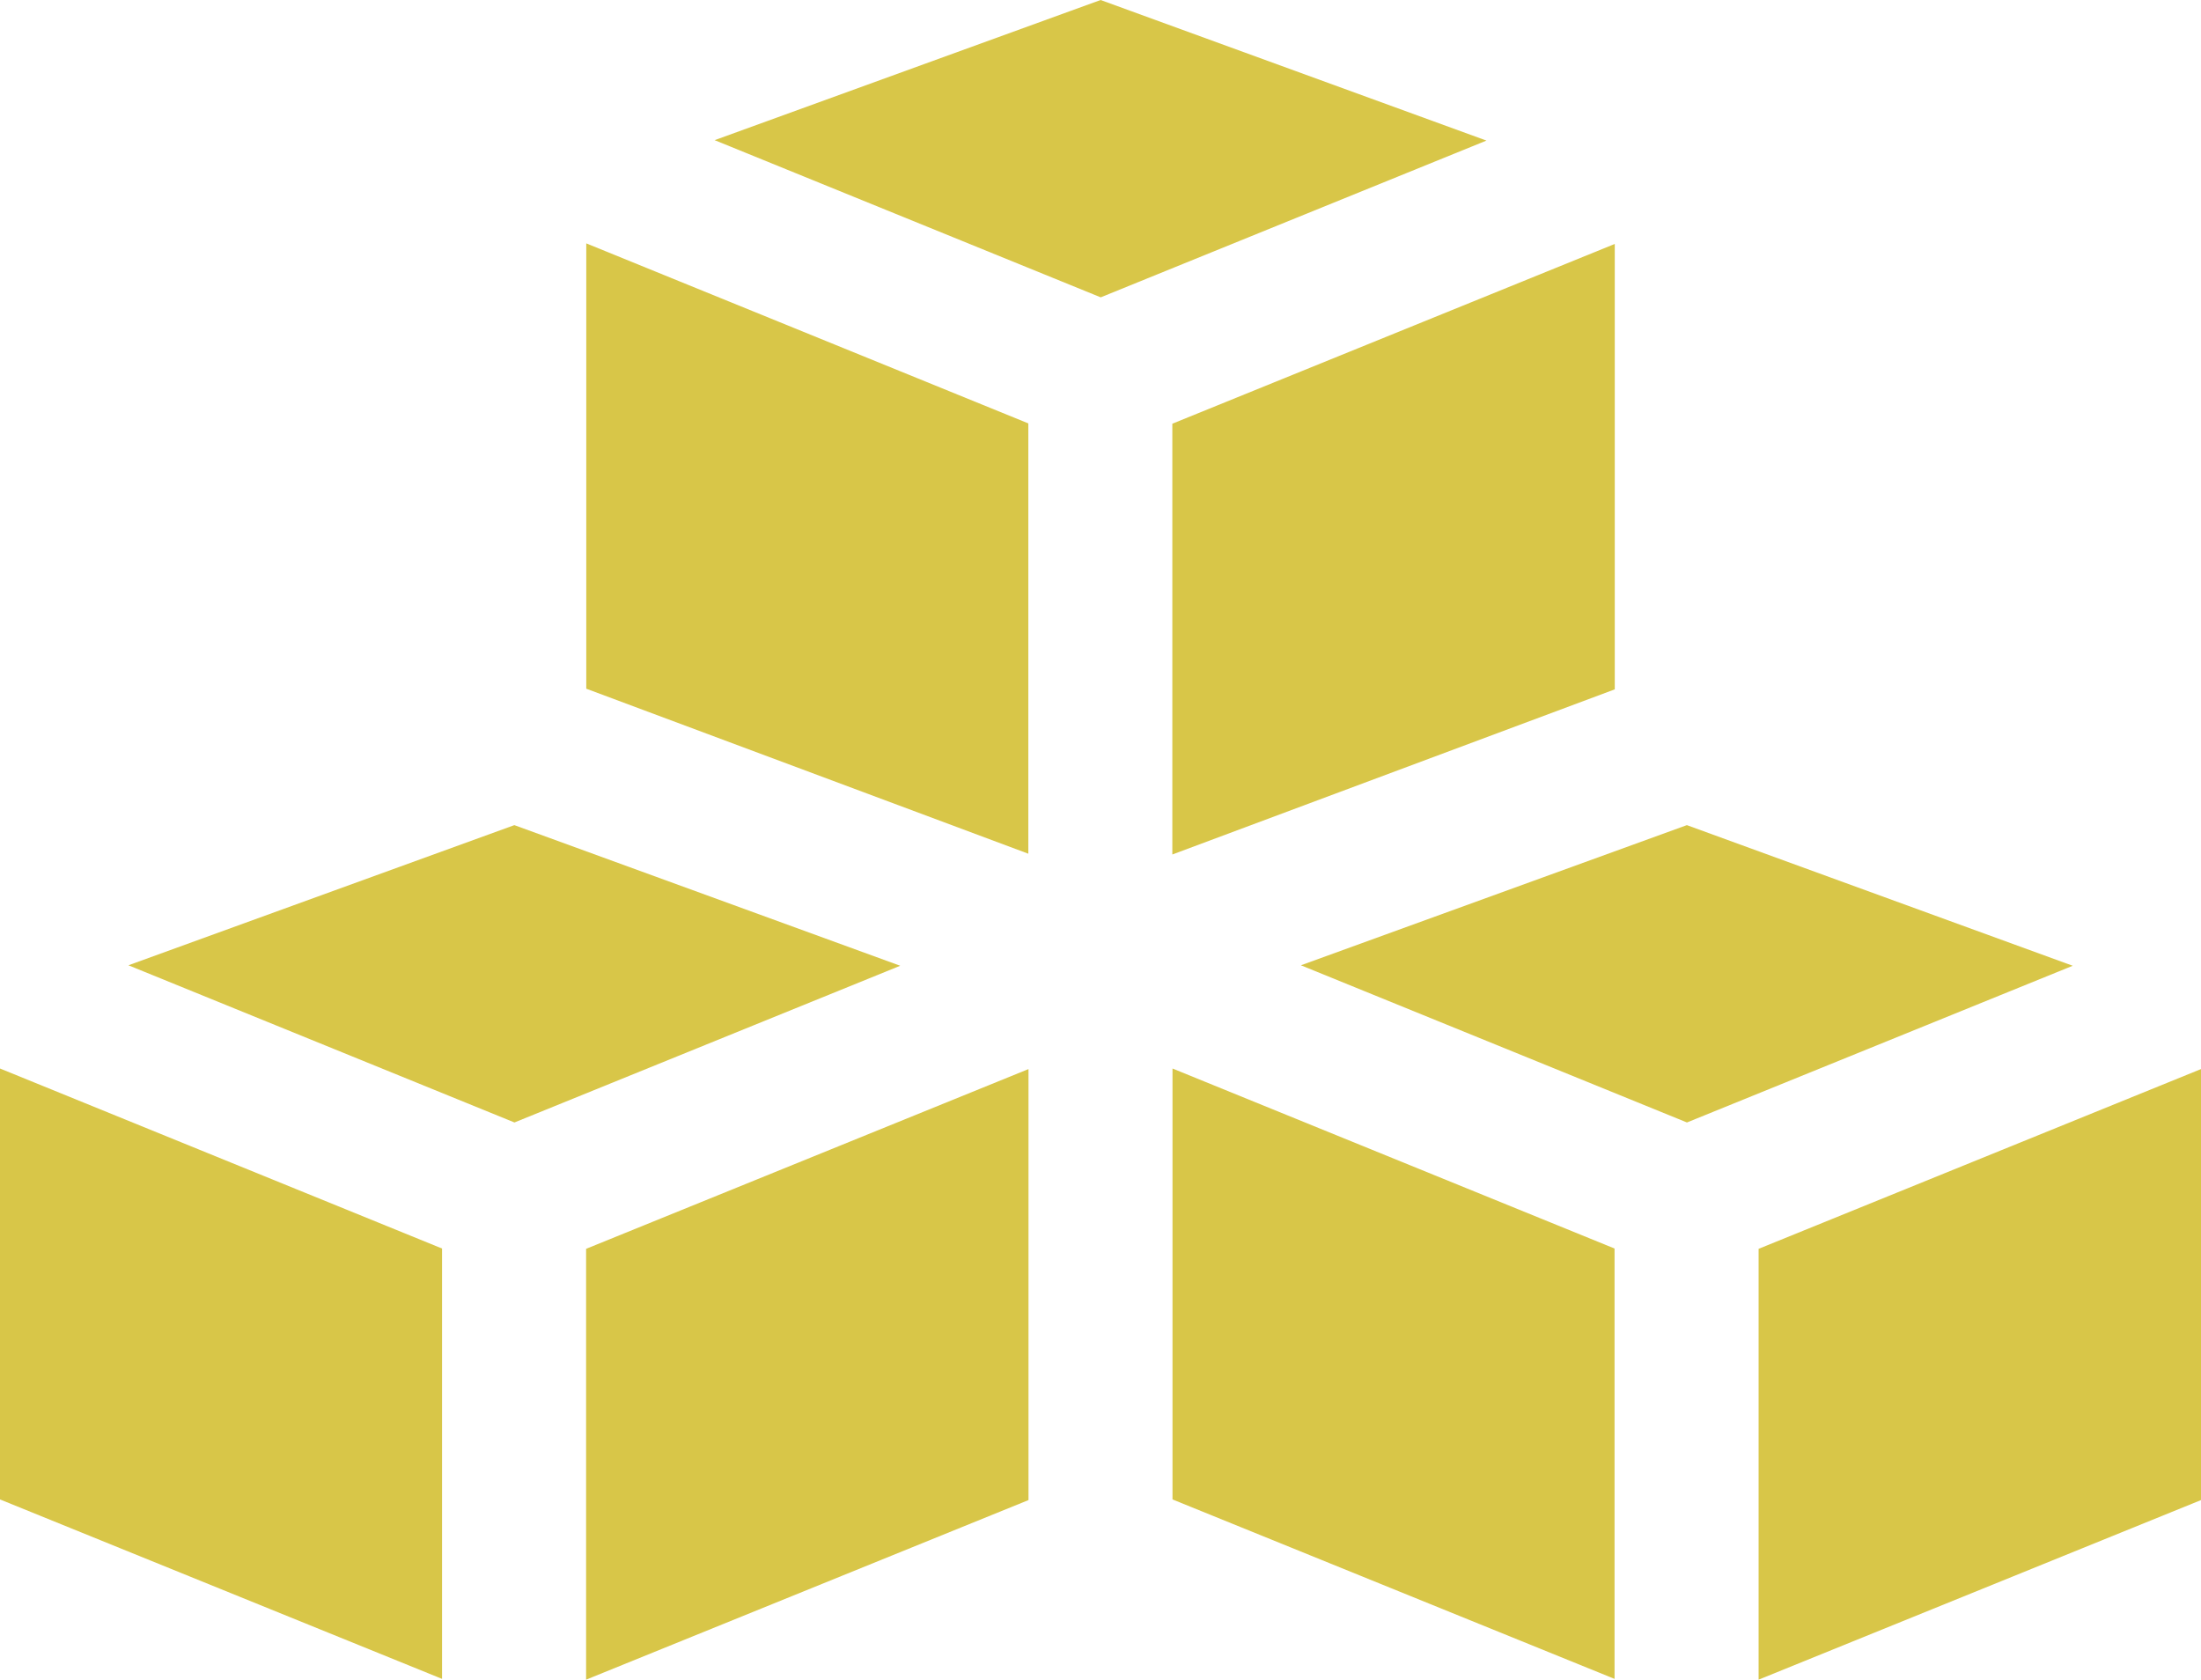 <svg id="Layer_1" data-name="Layer 1" xmlns="http://www.w3.org/2000/svg" viewBox="0 0 512 390.68"><defs><style>.cls-1{fill:#d8c648;}</style></defs><polygon class="cls-1" points="0 248.53 0 348.76 102.83 390.5 102.83 290.4 0 248.53"/><polygon class="cls-1" points="136.34 290.47 136.34 390.68 239.25 348.91 239.25 248.66 136.34 290.47"/><polygon class="cls-1" points="119.65 191.92 29.87 224.52 119.67 261.08 209.41 224.63 119.65 191.92"/><polygon class="cls-1" points="272.75 248.53 272.75 348.76 375.58 390.5 375.58 290.4 272.75 248.53"/><polygon class="cls-1" points="409.09 290.47 409.09 390.68 512 348.91 512 248.66 409.09 290.47"/><polygon class="cls-1" points="392.4 191.92 302.62 224.52 392.42 261.08 482.16 224.63 392.4 191.92"/><polygon class="cls-1" points="136.38 56.61 136.38 160.19 239.21 198.57 239.21 98.48 136.38 56.61"/><polygon class="cls-1" points="272.71 98.55 272.71 198.75 375.63 160.34 375.63 56.74 272.71 98.55"/><polygon class="cls-1" points="256.03 0 166.24 32.6 256.05 69.16 345.78 32.7 256.03 0"/></svg>